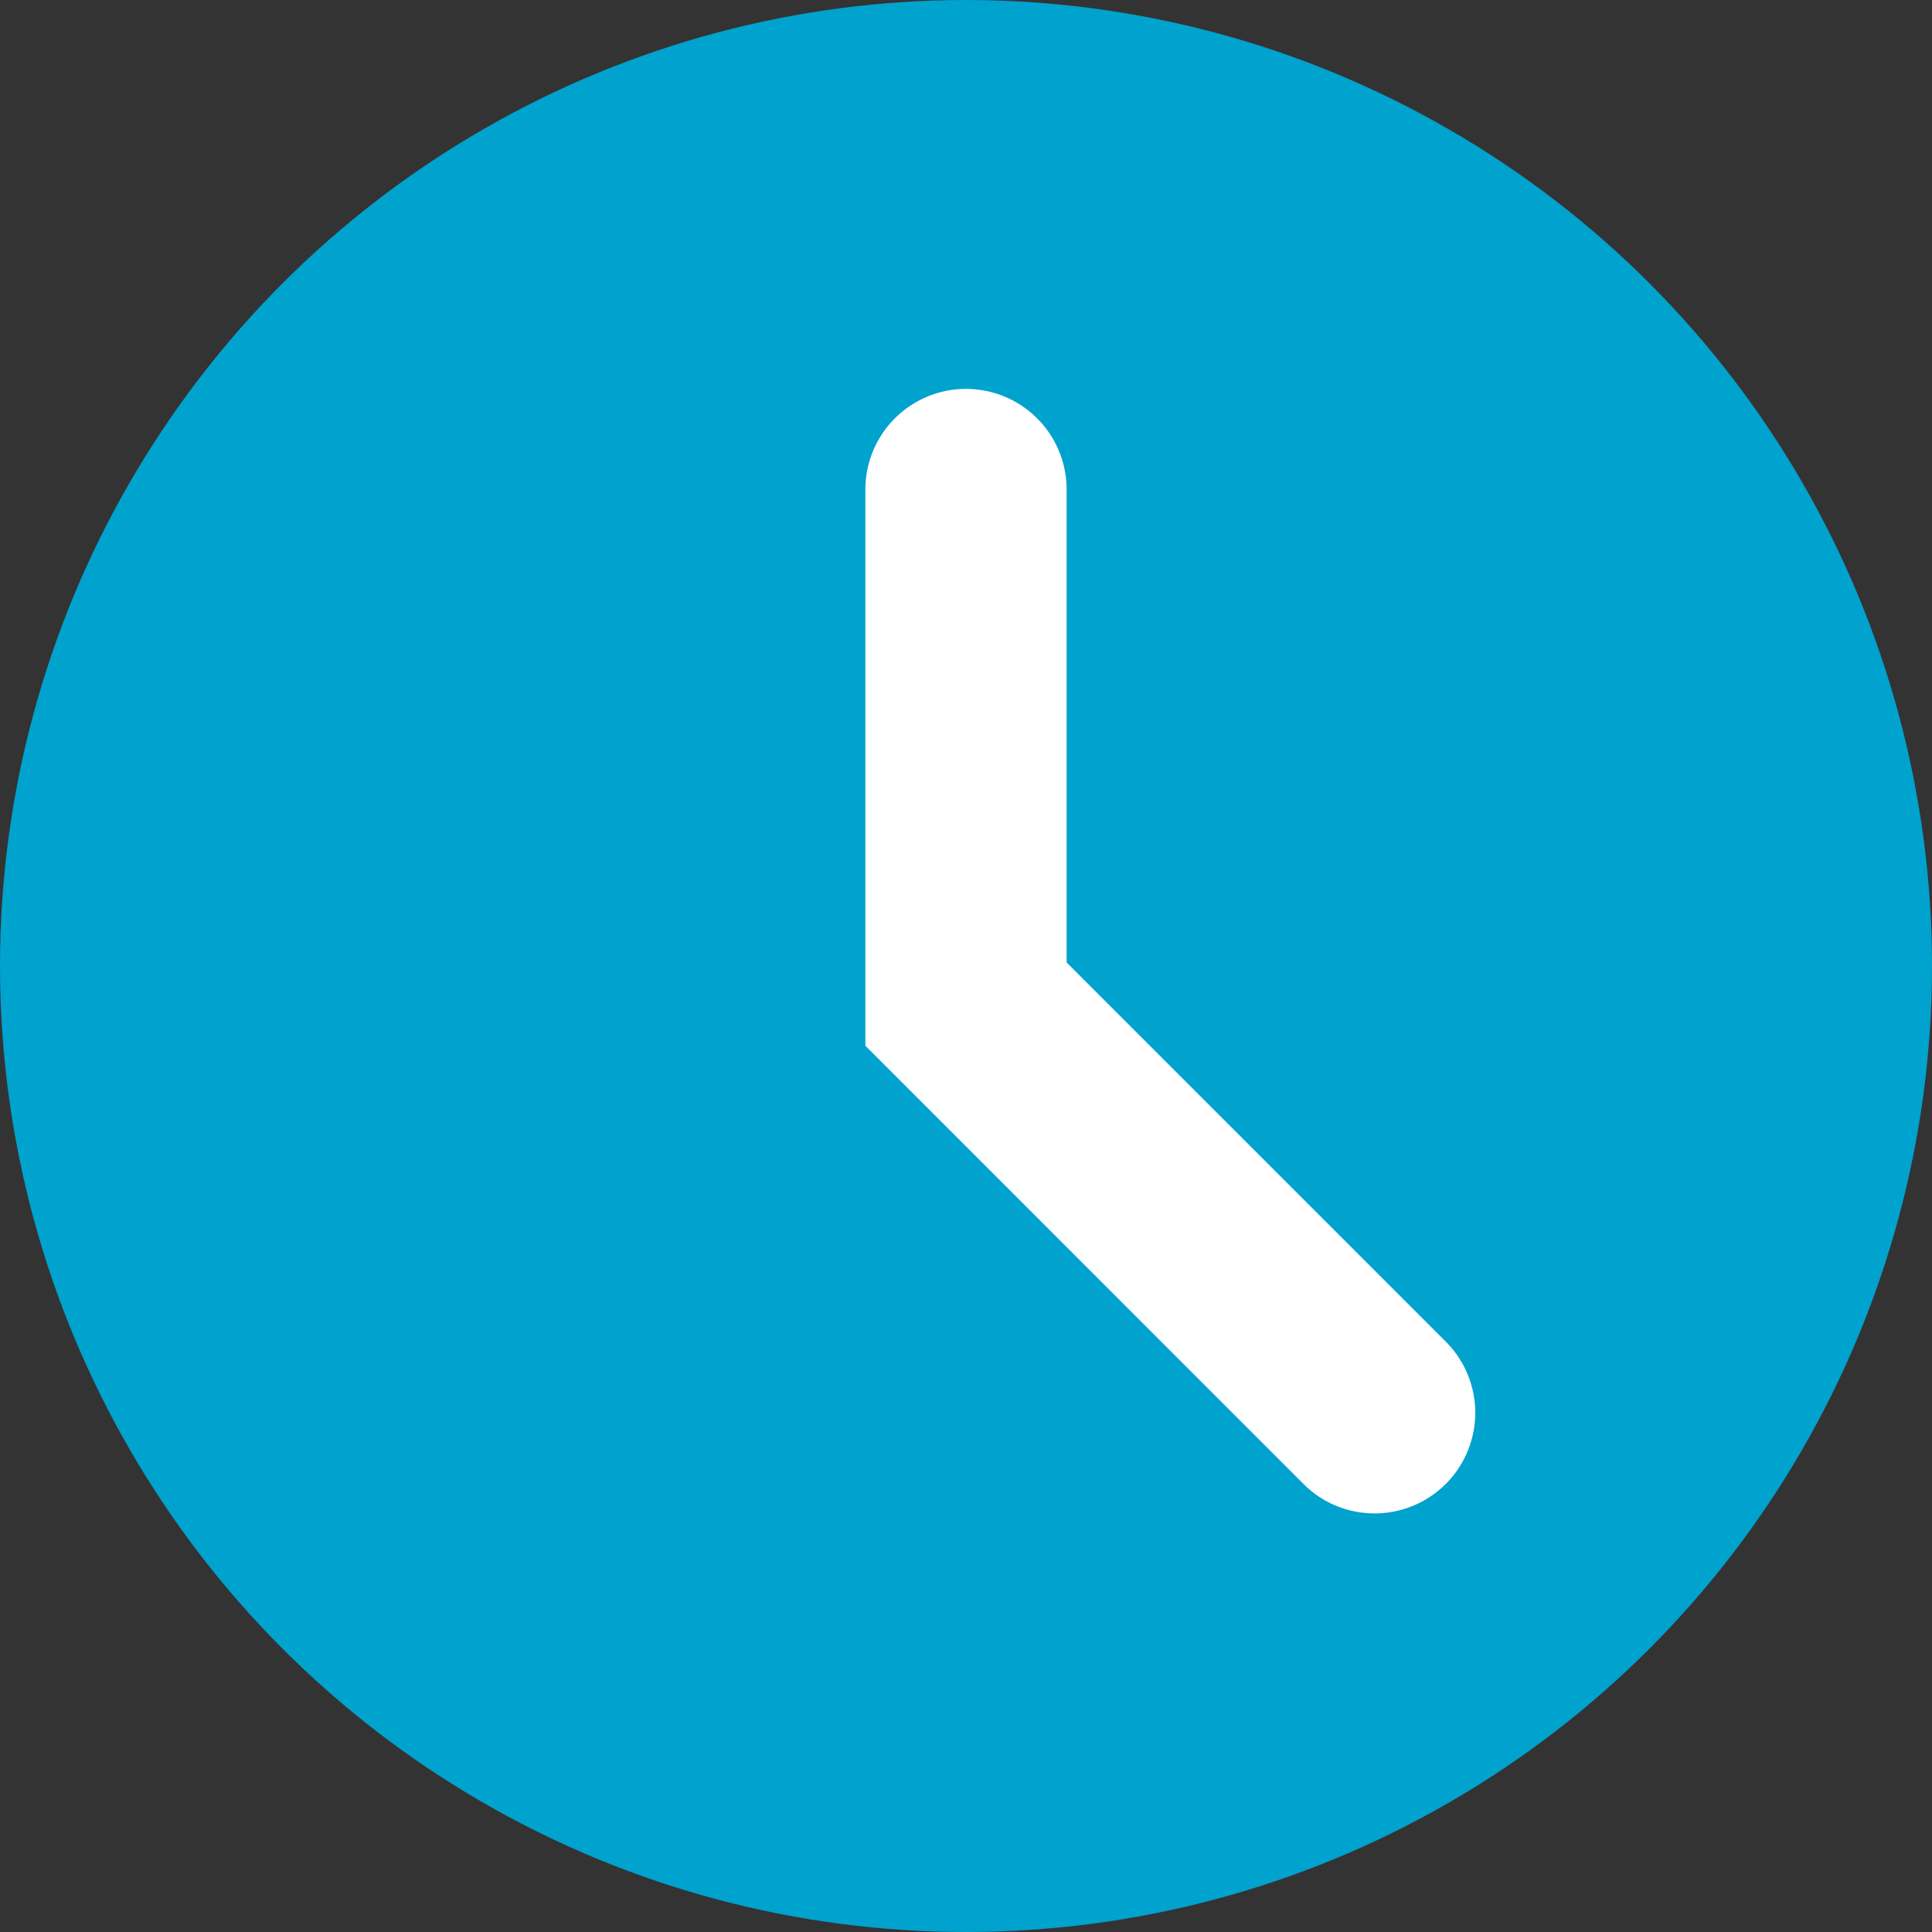 <svg xmlns="http://www.w3.org/2000/svg" width="24" height="24" viewBox="0 0 24 24"><rect x="0" y="0" width="24" height="24" fill="#333333" stroke="none"/><g id="Gruppe_13" data-name="Gruppe 13" transform="translate(-757 -643)"><circle id="Ellipse_1" data-name="Ellipse 1" cx="12" cy="12" r="12" transform="translate(757 643)" fill="#00a2ce"></circle><path id="Pfad_12" data-name="Pfad 12" d="M2735.342,661.8a1.246,1.246,0,0,1-.884-.366l-5.442-5.443v-6.91a1.25,1.25,0,0,1,2.5,0v5.875l4.71,4.71a1.25,1.25,0,0,1-.884,2.134Z" transform="translate(-1961.266)" fill="#fff"></path></g></svg>